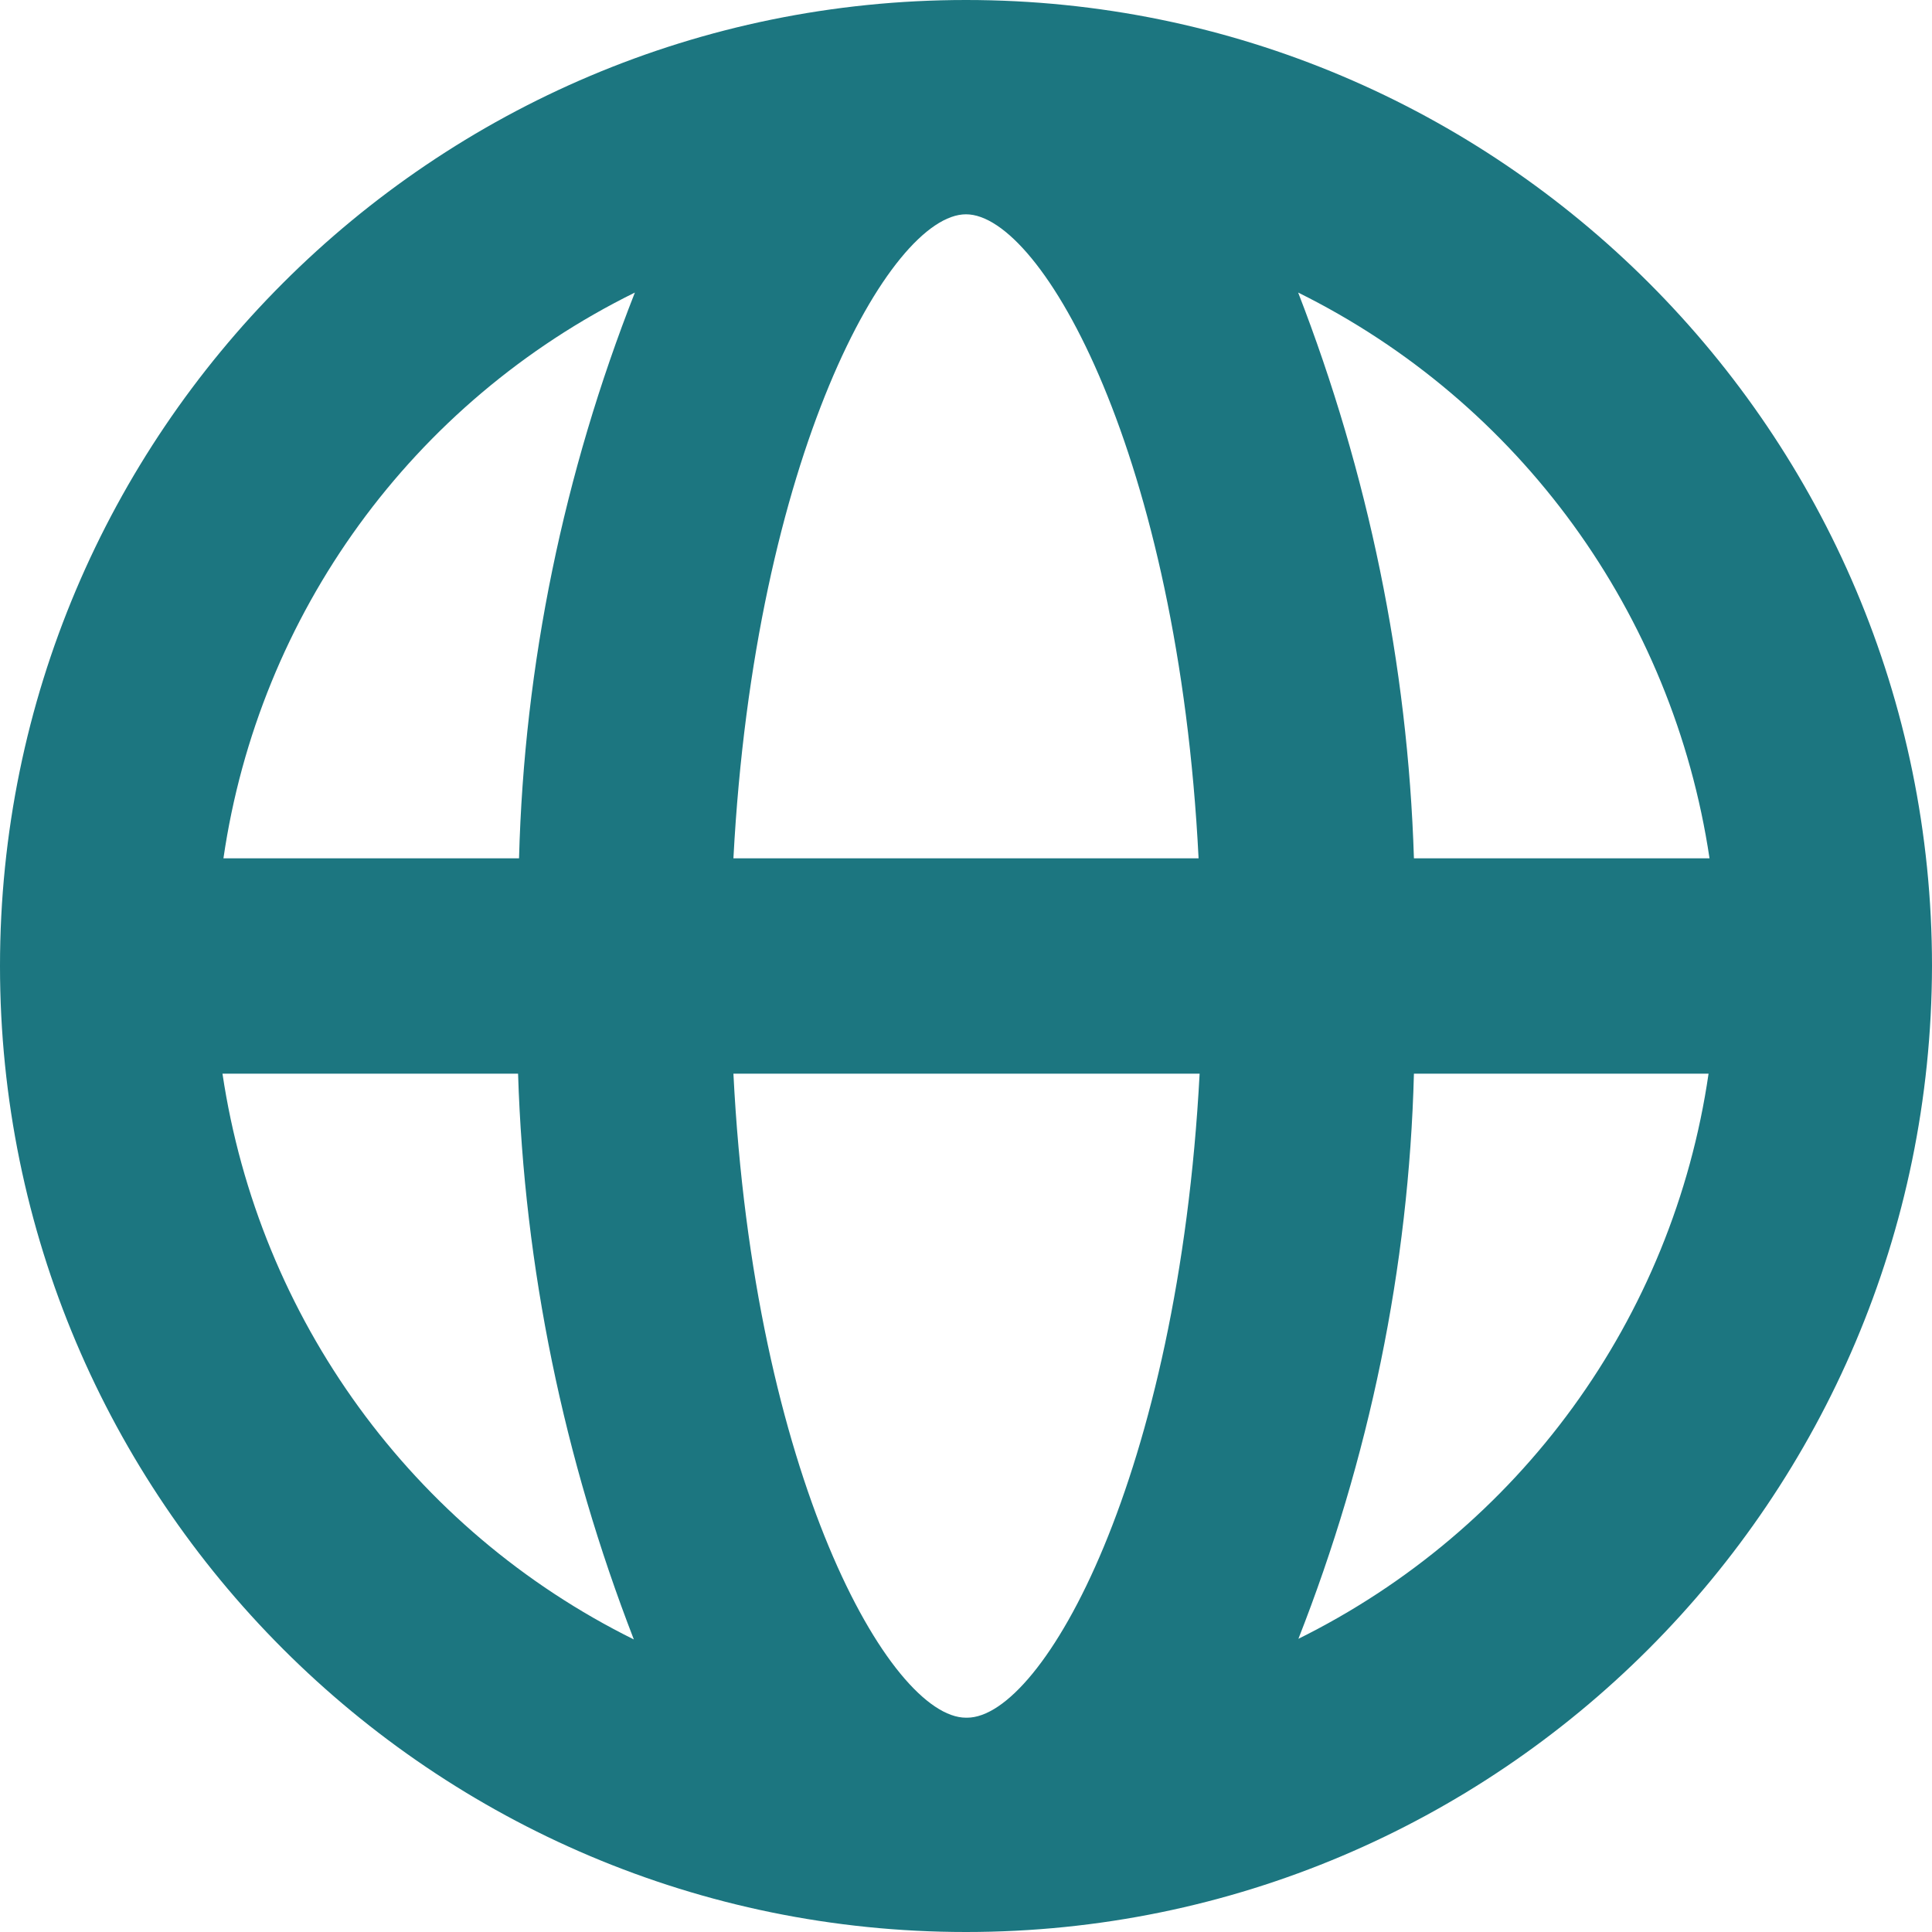 <?xml version="1.0" encoding="UTF-8"?> <svg xmlns="http://www.w3.org/2000/svg" width="26" height="26" viewBox="0 0 26 26" fill="none"><g clip-path="url(#clip0_144_660)"><path d="M13 0C5.823 0 0 5.823 0 13C0 20.177 5.823 26 13 26C20.177 26 25.986 20.177 26 13C26 5.823 20.177 0 13 0ZM3.007 14.449H6.972C7.054 17.06 7.587 19.63 8.53 22.063C5.55 20.587 3.486 17.743 2.994 14.449H3.007ZM6.972 11.551H3.007C3.486 8.257 5.55 5.413 8.544 3.937C7.587 6.37 7.054 8.94 6.985 11.551H6.972ZM13 23.116C11.975 23.116 10.143 19.862 9.87 14.449H16.144C15.857 19.862 14.039 23.116 13.014 23.116H13ZM9.87 11.551C10.157 6.138 11.975 2.884 13 2.884C14.025 2.884 15.857 6.138 16.13 11.551H9.856H9.87ZM17.47 22.063C18.427 19.63 18.96 17.06 19.028 14.449H22.993C22.514 17.743 20.45 20.587 17.456 22.063H17.47ZM19.028 11.551C18.946 8.94 18.413 6.37 17.47 3.937C20.45 5.413 22.514 8.257 23.006 11.551H19.042H19.028Z" fill="#1C7680"></path></g><defs><clipPath id="clip0_144_660"><rect width="26" height="26" fill="white"></rect></clipPath></defs></svg> 